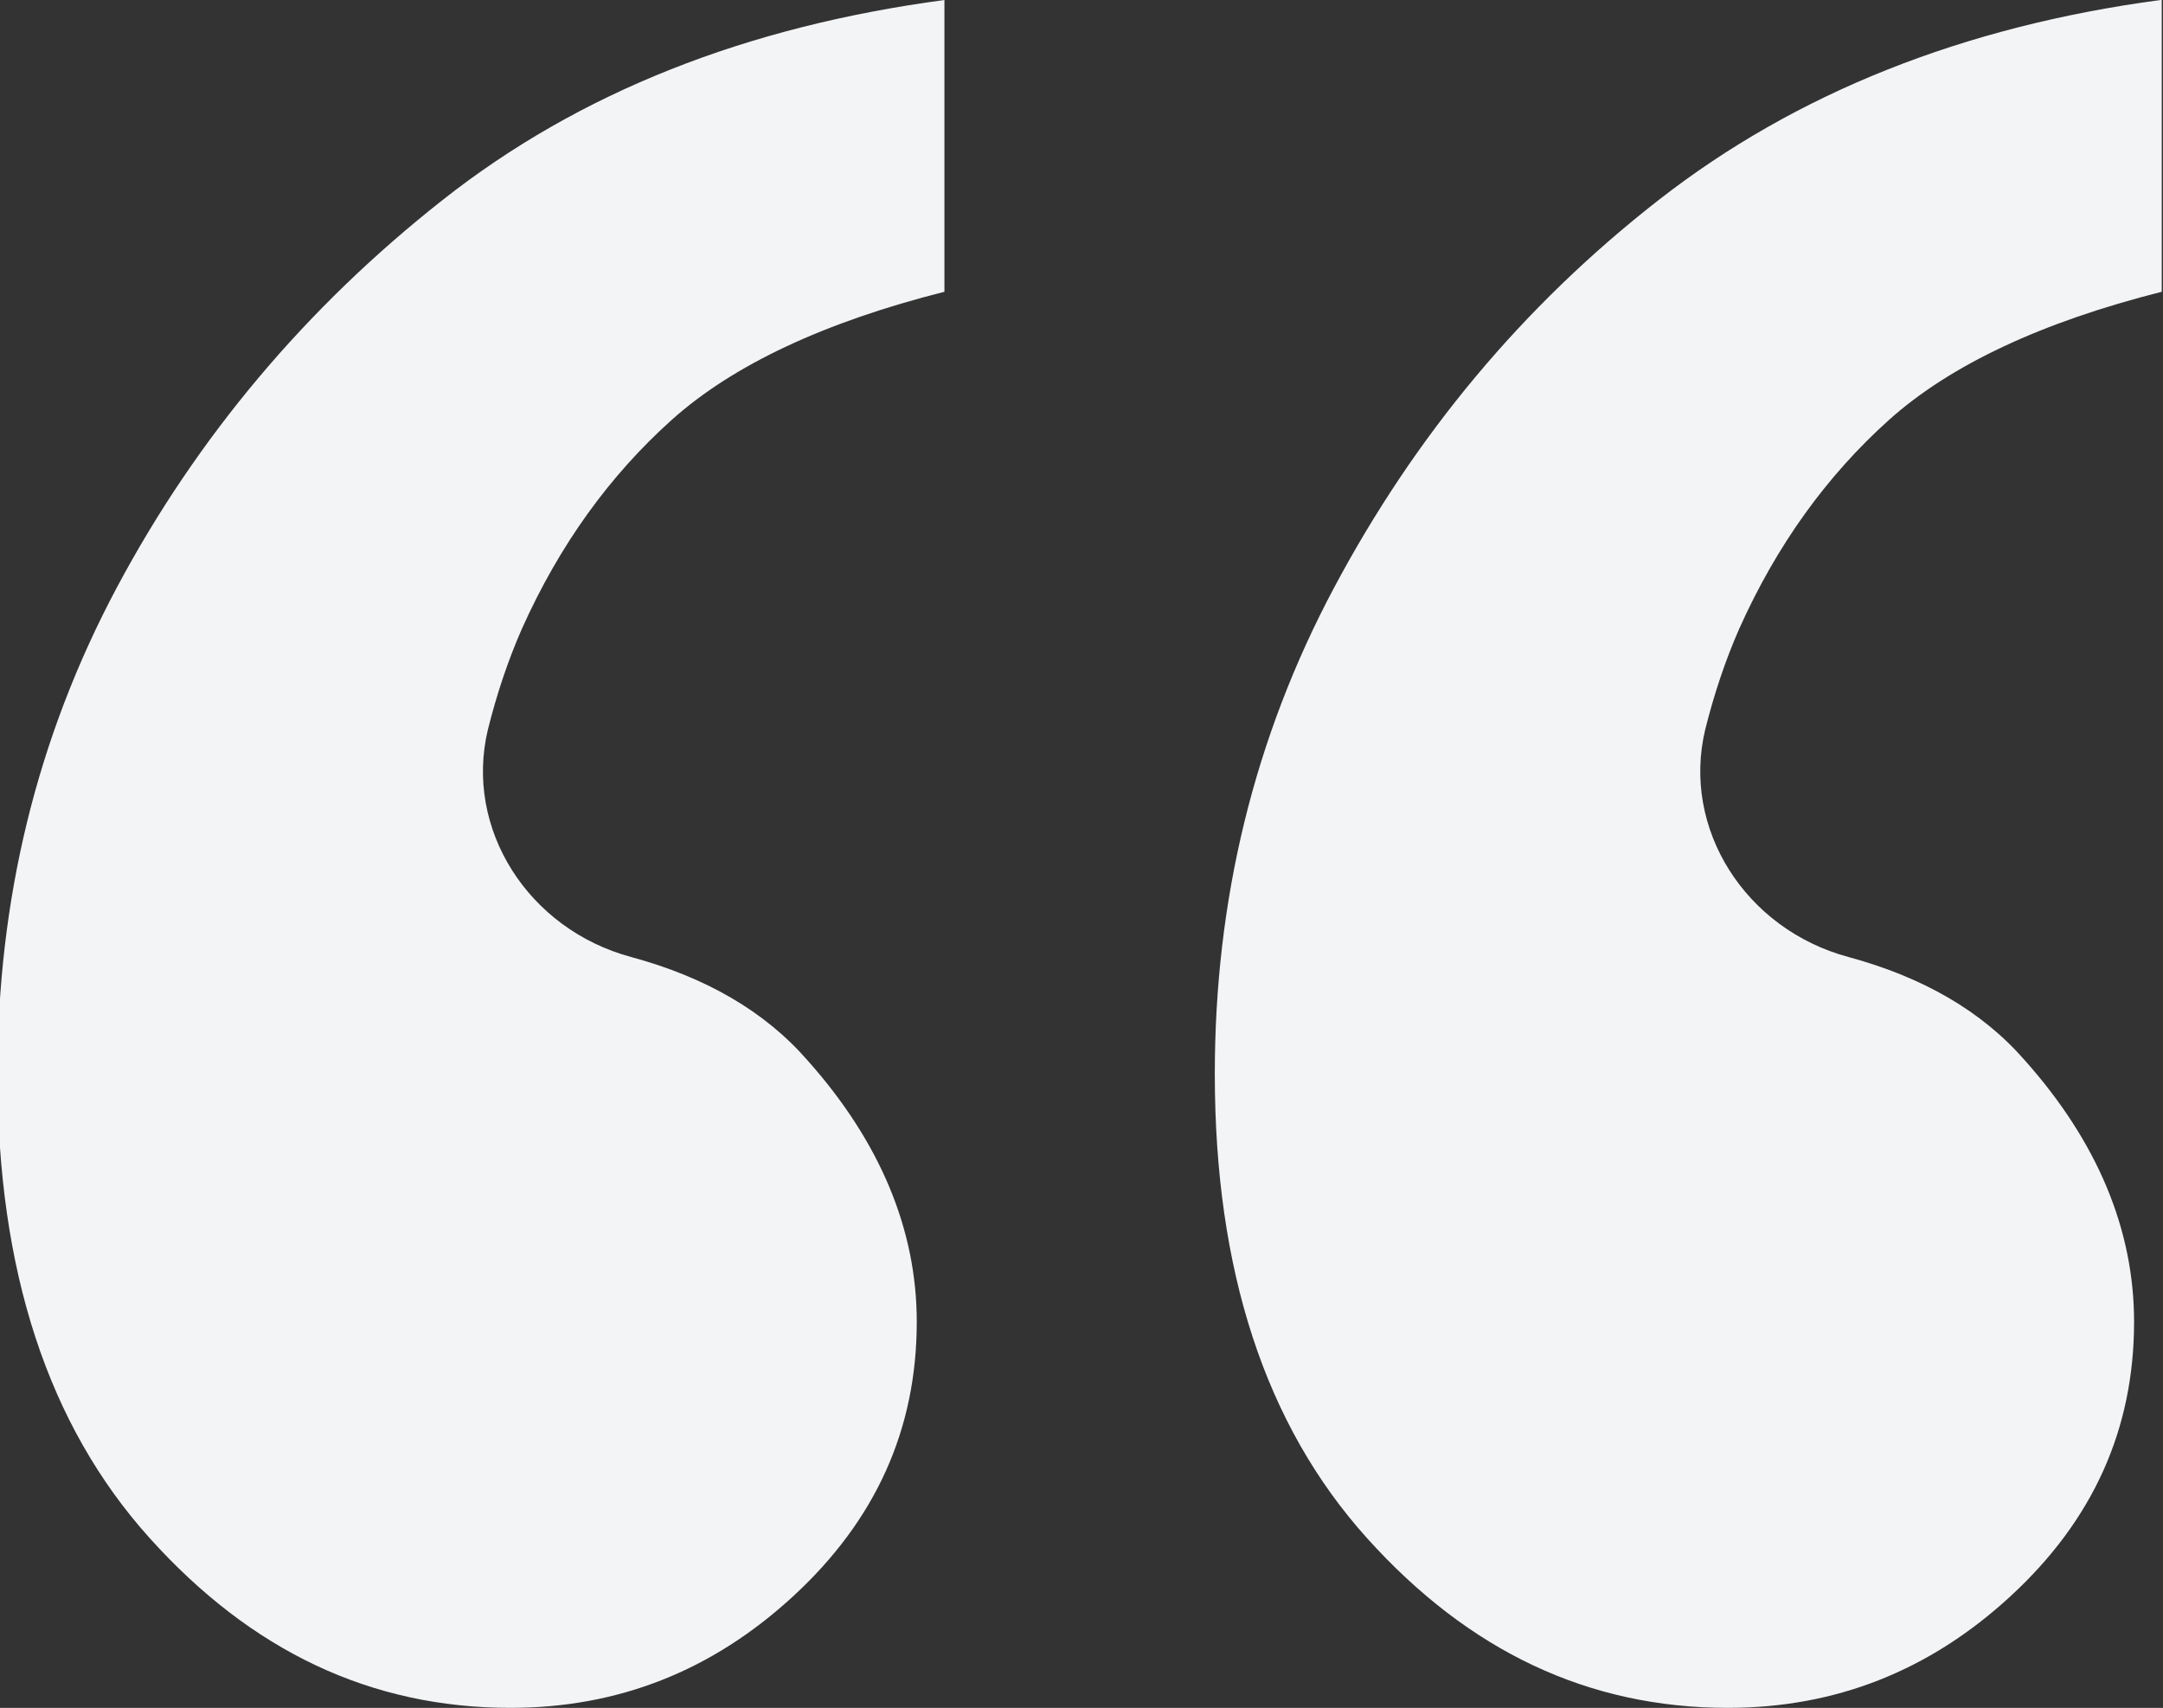 <?xml version="1.0" encoding="UTF-8"?><svg id="Layer_2" xmlns="http://www.w3.org/2000/svg" viewBox="0 0 17.2 13.58"><rect x="0" y="0" width="17.2" height="13.58" fill="#333333" stroke="none"/><g id="Layer_1-2"><path d="M7.51,0V2.32c-.95,.24-1.68,.58-2.17,1.02s-.89,.99-1.19,1.66c-.11,.25-.2,.52-.27,.8-.19,.79,.32,1.59,1.14,1.81,.59,.16,1.06,.43,1.4,.82,.58,.65,.87,1.35,.87,2.08,0,.86-.33,1.58-.98,2.18s-1.4,.89-2.25,.89c-1.11,0-2.06-.45-2.87-1.35s-1.21-2.13-1.21-3.69c0-1.38,.31-2.67,.95-3.87S2.44,2.44,3.52,1.59C4.61,.73,5.94,.21,7.51,0Zm9.68,0V2.32c-.95,.24-1.68,.58-2.17,1.02s-.89,.99-1.19,1.66c-.11,.25-.2,.52-.27,.8-.19,.79,.32,1.59,1.14,1.81,.59,.16,1.06,.43,1.4,.82,.58,.65,.87,1.35,.87,2.08,0,.86-.33,1.58-.98,2.18s-1.4,.89-2.25,.89c-1.11,0-2.06-.45-2.87-1.35s-1.21-2.13-1.21-3.69c0-1.38,.31-2.67,.95-3.87s1.49-2.23,2.58-3.08c1.09-.85,2.42-1.38,3.99-1.59Z" style="fill:#f3f4f6;"/></g></svg>